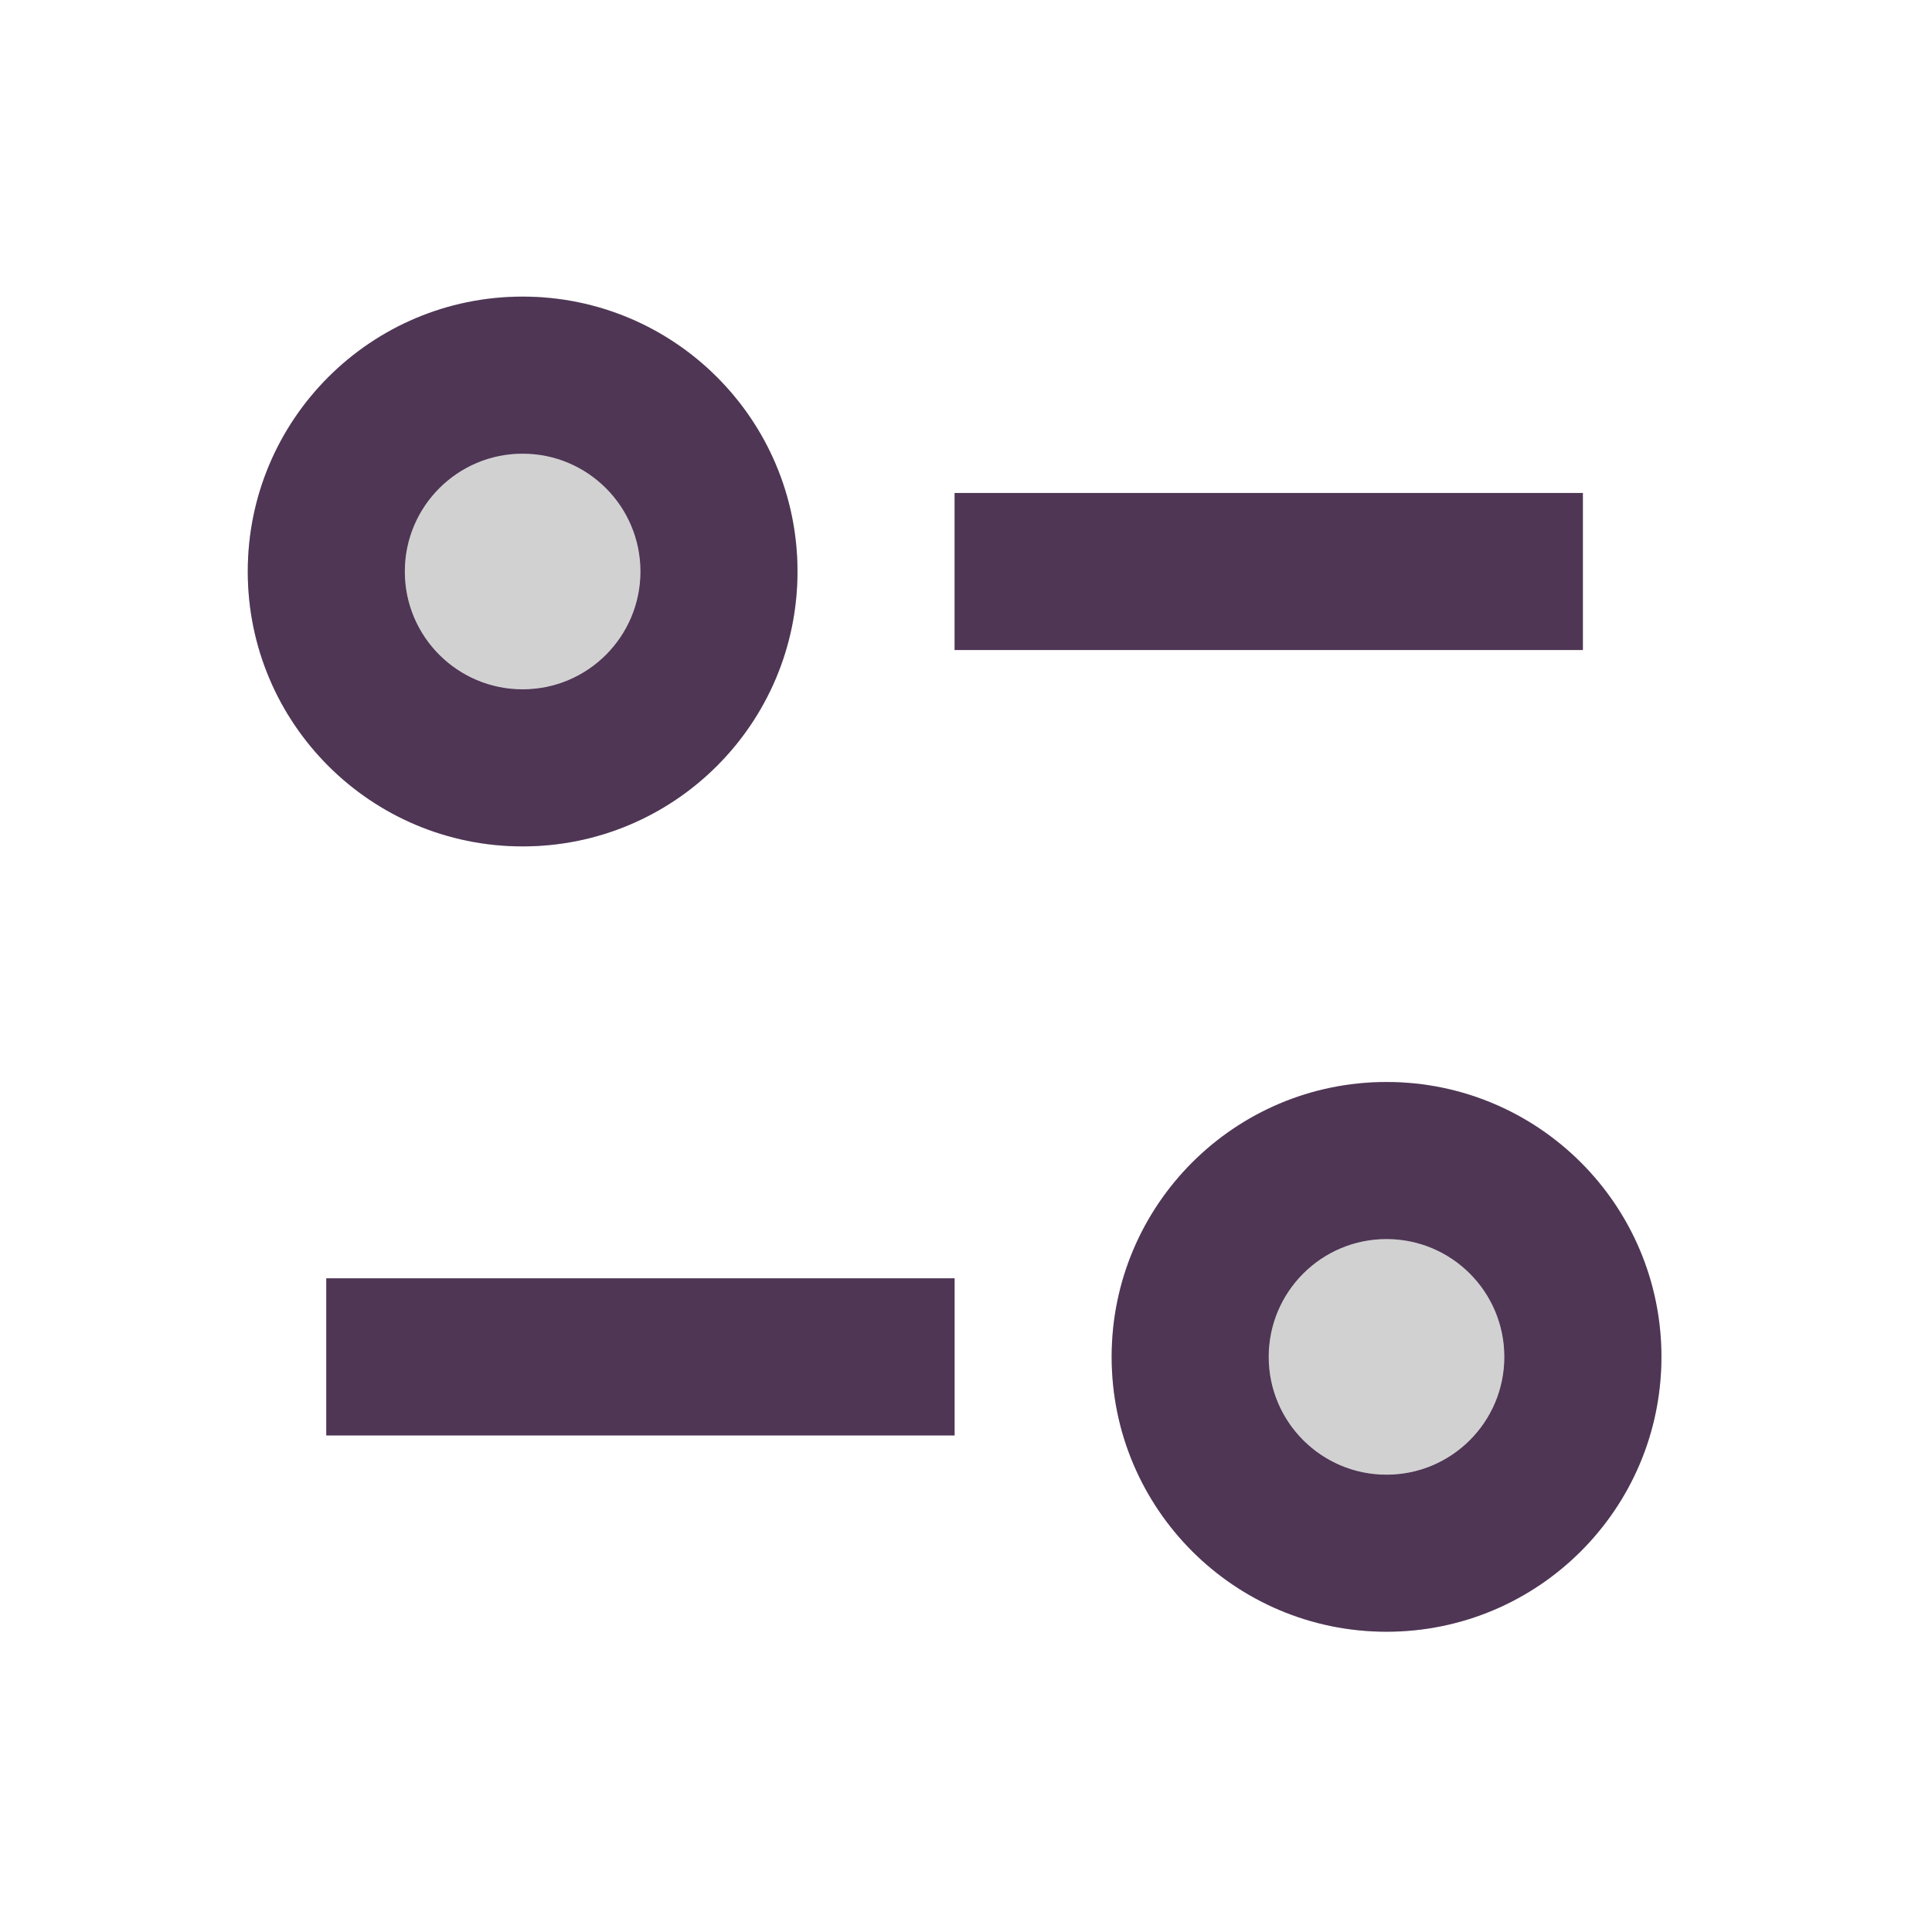 <svg width="41" height="41" viewBox="0 0 41 41" fill="none" xmlns="http://www.w3.org/2000/svg">
<path d="M8.591 12.126C8.591 10.746 9.71 9.626 11.091 9.626C12.472 9.626 13.591 10.746 13.591 12.126C13.591 13.507 12.472 14.626 11.091 14.626C9.71 14.626 8.591 13.507 8.591 12.126ZM11.091 6.293C7.869 6.293 5.258 8.905 5.258 12.126C5.258 15.348 7.869 17.96 11.091 17.96C14.313 17.96 16.924 15.348 16.924 12.126C16.924 8.905 14.313 6.293 11.091 6.293ZM20.258 13.793H33.591V10.46H20.258V13.793ZM26.924 28.793C26.924 27.412 28.044 26.293 29.424 26.293C30.805 26.293 31.924 27.412 31.924 28.793C31.924 30.174 30.805 31.293 29.424 31.293C28.044 31.293 26.924 30.174 26.924 28.793ZM29.424 22.96C26.203 22.96 23.591 25.571 23.591 28.793C23.591 32.015 26.203 34.626 29.424 34.626C32.646 34.626 35.258 32.015 35.258 28.793C35.258 25.571 32.646 22.96 29.424 22.96ZM6.924 27.126V30.46H20.258V27.126H6.924Z" fill="#D1D1D1"/>
<path d="M26.924 28.793C26.924 27.412 28.044 26.293 29.424 26.293C30.805 26.293 31.924 27.412 31.924 28.793C31.924 30.174 30.805 31.293 29.424 31.293C28.044 31.293 26.924 30.174 26.924 28.793Z" fill="#D1D1D1"/>
<path d="M8.591 12.126C8.591 10.746 9.71 9.626 11.091 9.626C12.472 9.626 13.591 10.746 13.591 12.126C13.591 13.507 12.472 14.626 11.091 14.626C9.71 14.626 8.591 13.507 8.591 12.126Z" fill="#D1D1D1"/>
<path d="M8.591 12.128C8.591 10.748 9.71 9.628 11.091 9.628C12.472 9.628 13.591 10.748 13.591 12.128C13.591 13.509 12.472 14.628 11.091 14.628C9.71 14.628 8.591 13.509 8.591 12.128ZM11.091 6.295C7.869 6.295 5.258 8.907 5.258 12.128C5.258 15.35 7.869 17.962 11.091 17.962C14.313 17.962 16.924 15.35 16.924 12.128C16.924 8.907 14.313 6.295 11.091 6.295ZM20.258 13.795H33.591V10.462H20.258V13.795ZM26.924 28.795C26.924 27.414 28.044 26.295 29.424 26.295C30.805 26.295 31.924 27.414 31.924 28.795C31.924 30.176 30.805 31.295 29.424 31.295C28.044 31.295 26.924 30.176 26.924 28.795ZM29.424 22.962C26.203 22.962 23.591 25.573 23.591 28.795C23.591 32.017 26.203 34.628 29.424 34.628C32.646 34.628 35.258 32.017 35.258 28.795C35.258 25.573 32.646 22.962 29.424 22.962ZM6.924 27.128V30.462H20.258V27.128H6.924Z" fill="#4F3655"/>
</svg>
